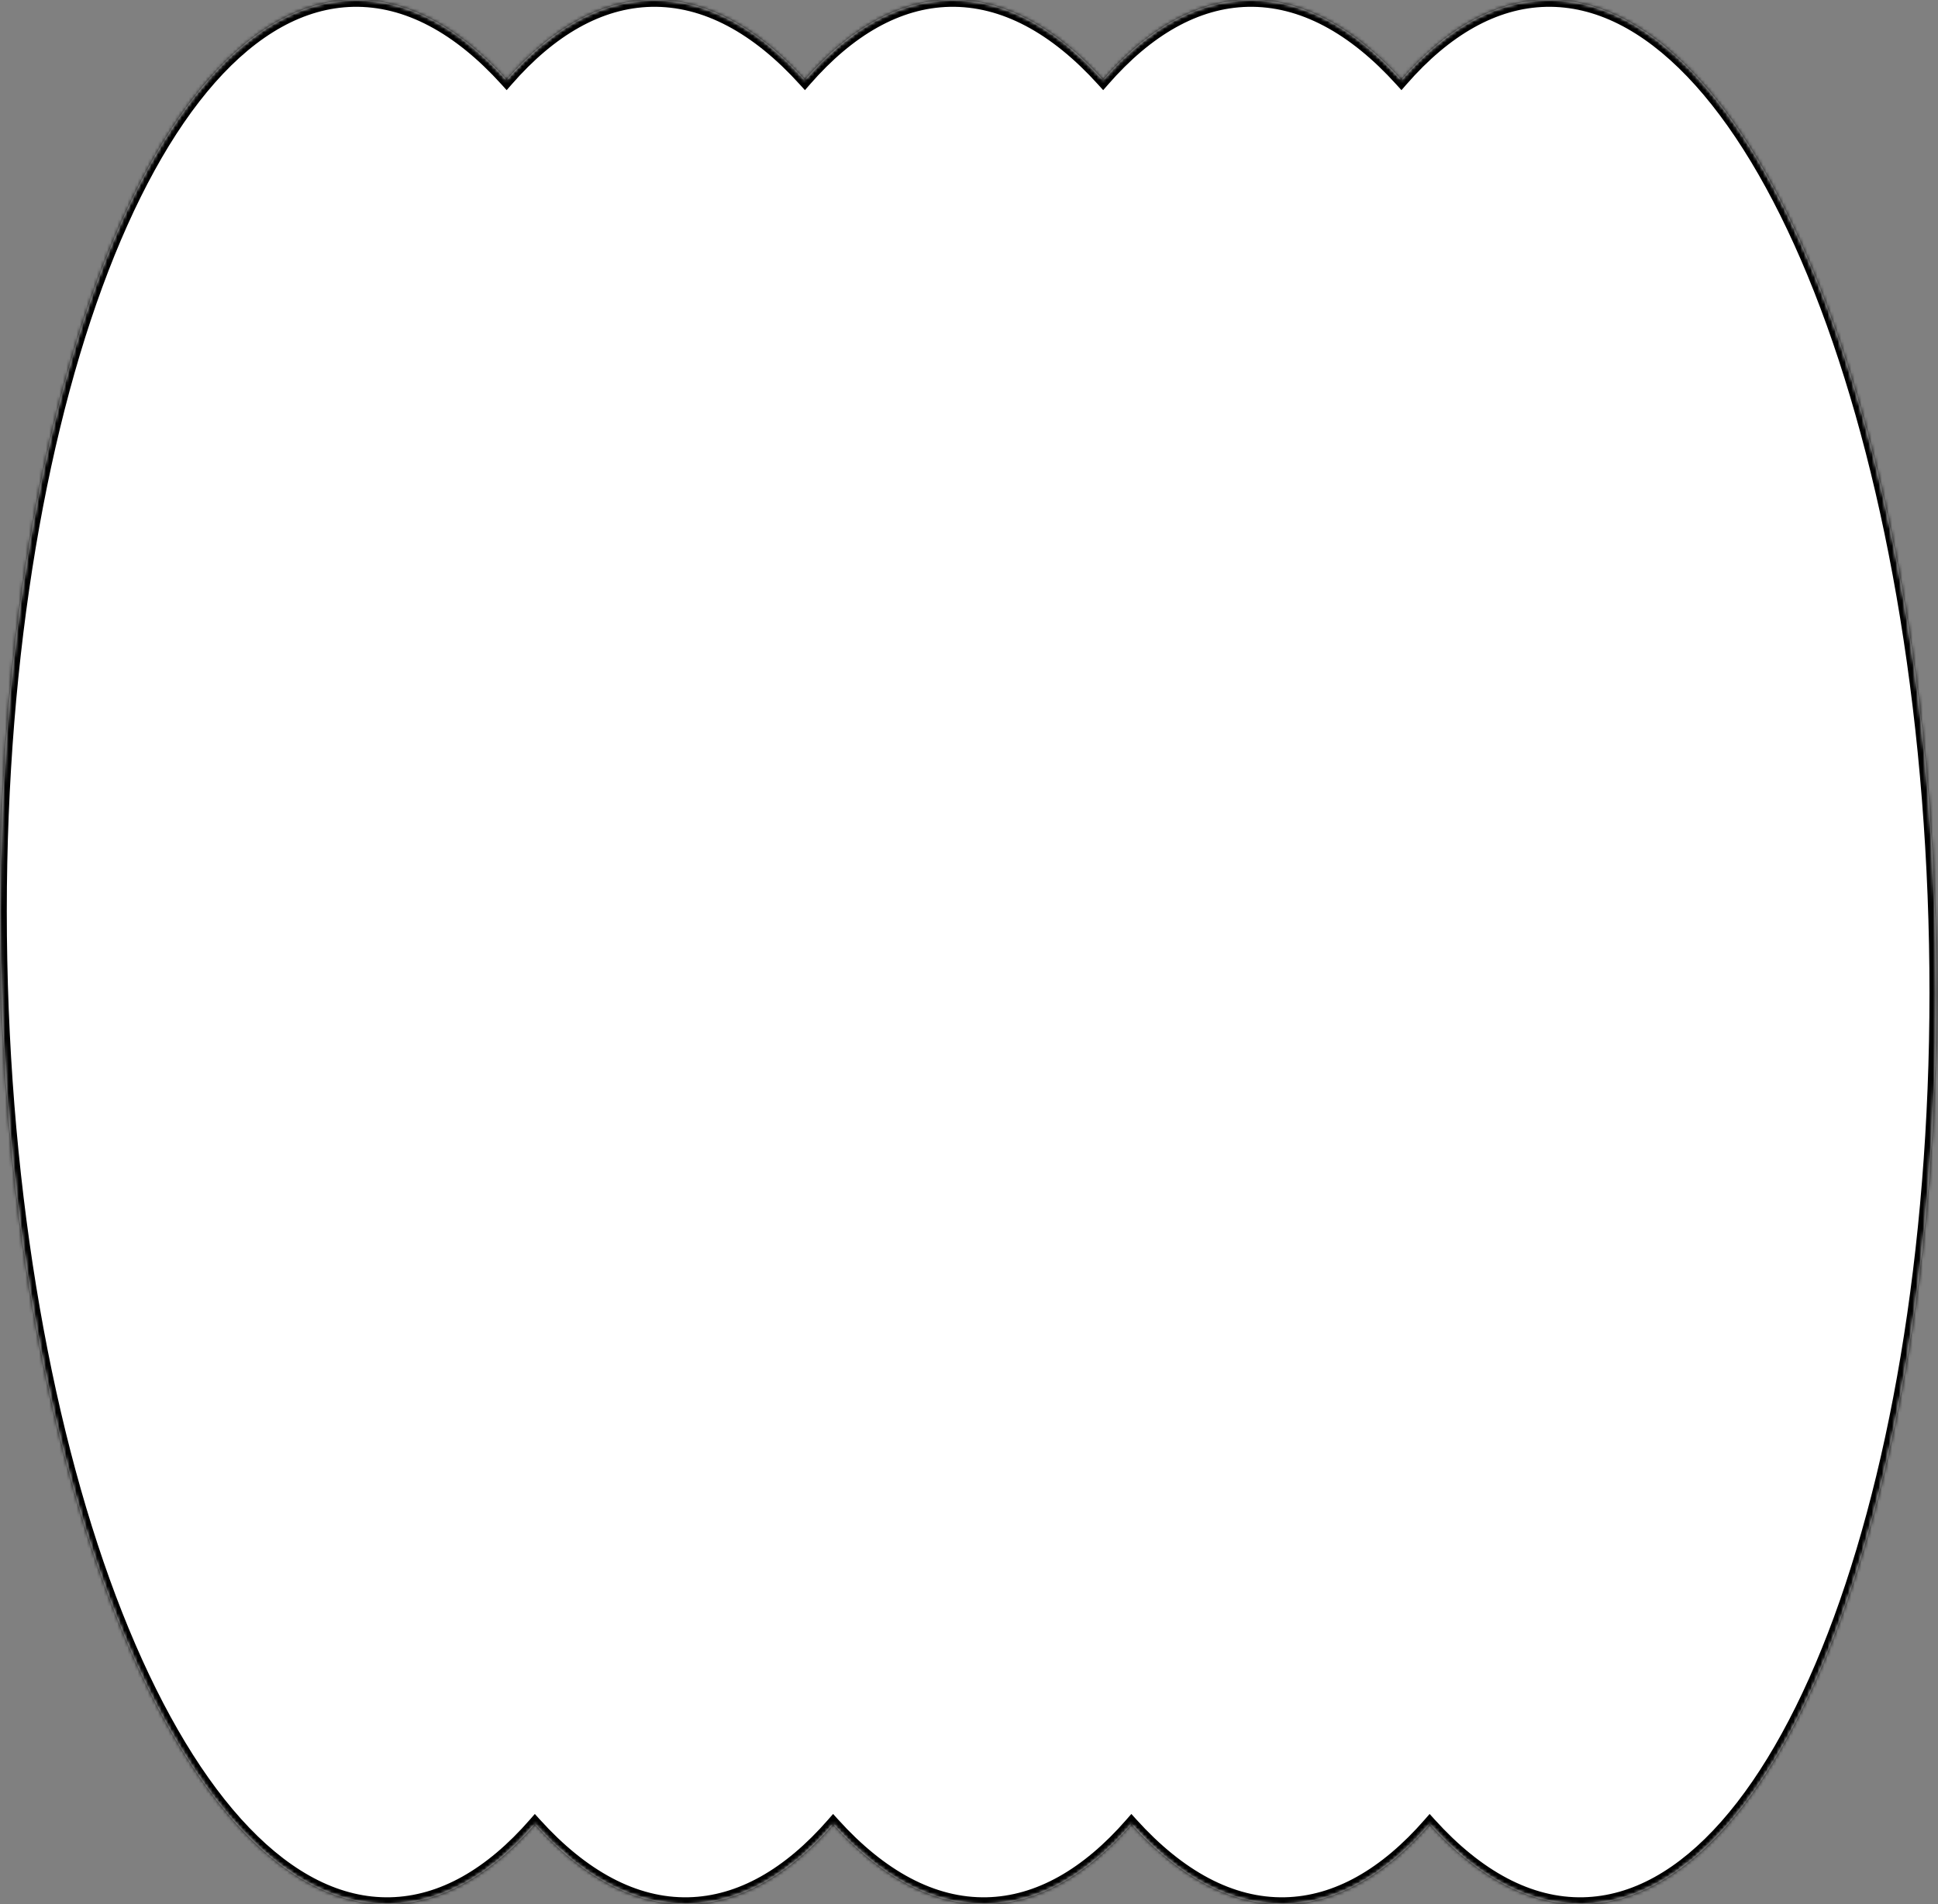 <?xml version="1.0" encoding="UTF-8"?> <svg xmlns="http://www.w3.org/2000/svg" width="570" height="560" viewBox="0 0 570 560" fill="none"><rect x="0" y="0" width="570" height="560" fill="#808080" stroke="none"/> <mask id="path-1-inside-1_916_1054" fill="white"> <path fill-rule="evenodd" clip-rule="evenodd" d="M0.14 282.404C3.171 437.038 54.499 561.317 114.785 559.989C130.048 559.653 144.422 551.298 157.329 536.497C171.281 551.924 186.583 560.34 202.51 559.989C217.773 559.653 232.147 551.298 245.054 536.497C259.005 551.924 274.307 560.34 290.234 559.989C305.497 559.653 319.871 551.298 332.779 536.497C346.73 551.924 362.032 560.34 377.959 559.989C393.222 559.653 407.596 551.298 420.503 536.497C434.455 551.924 449.757 560.34 465.684 559.989C525.97 558.661 572.385 432.229 569.354 277.596C566.323 122.962 514.995 -1.317 454.709 0.011C439.446 0.347 425.072 8.702 412.165 23.503C398.214 8.076 382.912 -0.34 366.984 0.011C351.721 0.347 337.348 8.702 324.44 23.503C310.489 8.076 295.187 -0.34 279.259 0.011C263.997 0.347 249.623 8.702 236.715 23.503C222.764 8.076 207.462 -0.34 191.535 0.011C176.272 0.347 161.898 8.702 148.991 23.503C135.04 8.076 119.738 -0.34 103.81 0.011C43.524 1.338 -2.89 127.771 0.14 282.404Z"></path> </mask> <path fill-rule="evenodd" clip-rule="evenodd" d="M0.14 282.404C3.171 437.038 54.499 561.317 114.785 559.989C130.048 559.653 144.422 551.298 157.329 536.497C171.281 551.924 186.583 560.34 202.51 559.989C217.773 559.653 232.147 551.298 245.054 536.497C259.005 551.924 274.307 560.34 290.234 559.989C305.497 559.653 319.871 551.298 332.779 536.497C346.73 551.924 362.032 560.34 377.959 559.989C393.222 559.653 407.596 551.298 420.503 536.497C434.455 551.924 449.757 560.34 465.684 559.989C525.97 558.661 572.385 432.229 569.354 277.596C566.323 122.962 514.995 -1.317 454.709 0.011C439.446 0.347 425.072 8.702 412.165 23.503C398.214 8.076 382.912 -0.34 366.984 0.011C351.721 0.347 337.348 8.702 324.44 23.503C310.489 8.076 295.187 -0.34 279.259 0.011C263.997 0.347 249.623 8.702 236.715 23.503C222.764 8.076 207.462 -0.34 191.535 0.011C176.272 0.347 161.898 8.702 148.991 23.503C135.04 8.076 119.738 -0.34 103.81 0.011C43.524 1.338 -2.89 127.771 0.14 282.404Z" fill="white"></path> <path d="M114.785 559.989L114.741 557.99L114.741 557.99L114.785 559.989ZM0.14 282.404L2.14 282.365L0.14 282.404ZM157.329 536.497L158.813 535.155L157.302 533.485L155.822 535.182L157.329 536.497ZM202.51 559.989L202.466 557.99L202.466 557.99L202.51 559.989ZM245.054 536.497L246.537 535.155L245.027 533.485L243.547 535.182L245.054 536.497ZM290.234 559.989L290.19 557.99L290.19 557.99L290.234 559.989ZM332.779 536.497L334.262 535.155L332.751 533.485L331.271 535.182L332.779 536.497ZM377.959 559.989L377.915 557.99L377.915 557.99L377.959 559.989ZM420.503 536.497L421.987 535.155L420.476 533.485L418.996 535.182L420.503 536.497ZM465.684 559.989L465.728 561.989L465.728 561.989L465.684 559.989ZM569.354 277.596L571.354 277.556L569.354 277.596ZM454.709 0.011L454.753 2.01L454.709 0.011ZM412.165 23.503L410.682 24.845L412.192 26.515L413.672 24.818L412.165 23.503ZM366.984 0.011L367.028 2.01L366.984 0.011ZM324.44 23.503L322.957 24.845L324.467 26.515L325.948 24.818L324.44 23.503ZM279.259 0.011L279.215 -1.989L279.215 -1.989L279.259 0.011ZM236.715 23.503L235.232 24.845L236.743 26.515L238.223 24.818L236.715 23.503ZM191.535 0.011L191.579 2.01L191.535 0.011ZM148.991 23.503L147.508 24.845L149.018 26.515L150.498 24.818L148.991 23.503ZM103.81 0.011L103.854 2.01L103.81 0.011ZM114.741 557.99C100.417 558.305 86.409 551.173 73.307 537.537C60.203 523.898 48.158 503.9 37.841 478.919C17.211 428.969 3.652 359.498 2.14 282.365L-1.859 282.444C-0.34 359.944 13.28 429.93 34.144 480.446C44.573 505.698 56.853 526.185 70.423 540.308C83.995 554.433 99.011 562.337 114.829 561.989L114.741 557.99ZM155.822 535.182C143.135 549.731 129.249 557.67 114.741 557.99L114.829 561.989C130.848 561.636 145.709 552.865 158.837 537.811L155.822 535.182ZM155.846 537.838C170.019 553.51 185.836 562.357 202.554 561.989L202.466 557.99C187.33 558.323 172.543 550.337 158.813 535.155L155.846 537.838ZM202.554 561.989C218.573 561.636 233.434 552.865 246.561 537.811L243.547 535.182C230.859 549.731 216.973 557.67 202.466 557.99L202.554 561.989ZM243.571 537.838C257.743 553.51 273.56 562.357 290.279 561.989L290.19 557.99C275.054 558.323 260.267 550.337 246.537 535.155L243.571 537.838ZM290.279 561.989C306.297 561.636 321.159 552.865 334.286 537.811L331.271 535.182C318.584 549.731 304.698 557.67 290.19 557.99L290.279 561.989ZM331.295 537.838C345.468 553.51 361.285 562.357 378.003 561.989L377.915 557.99C362.779 558.323 347.992 550.337 334.262 535.155L331.295 537.838ZM378.003 561.989C394.022 561.636 408.883 552.865 422.011 537.811L418.996 535.182C406.309 549.731 392.422 557.67 377.915 557.99L378.003 561.989ZM419.02 537.838C433.193 553.51 449.01 562.357 465.728 561.989L465.64 557.99C450.504 558.323 435.716 550.337 421.987 535.155L419.02 537.838ZM465.728 561.989C481.545 561.641 496.235 553.083 509.24 538.375C522.243 523.669 533.71 502.66 543.14 476.971C562.006 425.582 572.872 355.057 571.354 277.556L567.354 277.635C568.866 354.768 558.041 424.776 539.385 475.593C530.055 501.008 518.804 521.52 506.243 535.726C493.685 549.93 479.965 557.674 465.64 557.99L465.728 561.989ZM571.354 277.556C569.835 200.055 556.214 130.07 535.351 79.554C524.922 54.302 512.641 33.815 499.071 19.692C485.499 5.567 470.484 -2.337 454.665 -1.989L454.753 2.01C469.077 1.695 483.085 8.827 496.187 22.463C509.291 36.102 521.336 56.1 531.654 81.081C552.283 131.031 565.843 200.502 567.354 277.635L571.354 277.556ZM454.665 -1.989C438.646 -1.636 423.785 7.135 410.658 22.189L413.672 24.818C426.36 10.268 440.246 2.33 454.753 2.01L454.665 -1.989ZM413.648 22.162C399.475 6.49 383.659 -2.357 366.94 -1.989L367.028 2.01C382.165 1.677 396.952 9.663 410.682 24.845L413.648 22.162ZM366.94 -1.989C350.922 -1.636 336.06 7.135 322.933 22.189L325.948 24.818C338.635 10.269 352.521 2.33 367.028 2.01L366.94 -1.989ZM325.924 22.162C311.751 6.49 295.934 -2.357 279.215 -1.989L279.304 2.01C294.44 1.677 309.227 9.663 322.957 24.845L325.924 22.162ZM279.215 -1.989C263.197 -1.636 248.335 7.135 235.208 22.189L238.223 24.818C250.91 10.268 264.796 2.33 279.304 2.01L279.215 -1.989ZM238.199 22.162C224.026 6.49 208.209 -2.357 191.491 -1.989L191.579 2.01C206.715 1.677 221.502 9.663 235.232 24.845L238.199 22.162ZM191.491 -1.989C175.472 -1.636 160.611 7.135 147.484 22.189L150.498 24.818C163.186 10.268 177.072 2.33 191.579 2.01L191.491 -1.989ZM103.854 2.01C118.991 1.677 133.778 9.663 147.508 24.845L150.474 22.162C136.301 6.49 120.485 -2.357 103.766 -1.989L103.854 2.01ZM2.14 282.365C0.628 205.232 11.454 135.224 30.109 84.407C39.439 58.992 50.691 38.48 63.251 24.274C75.81 10.07 89.529 2.326 103.854 2.01L103.766 -1.989C87.949 -1.641 73.259 6.917 60.254 21.625C47.251 36.331 35.785 57.34 26.354 83.028C7.488 134.418 -3.378 204.943 -1.859 282.444L2.14 282.365Z" fill="black" mask="url(#path-1-inside-1_916_1054)"></path> </svg> 